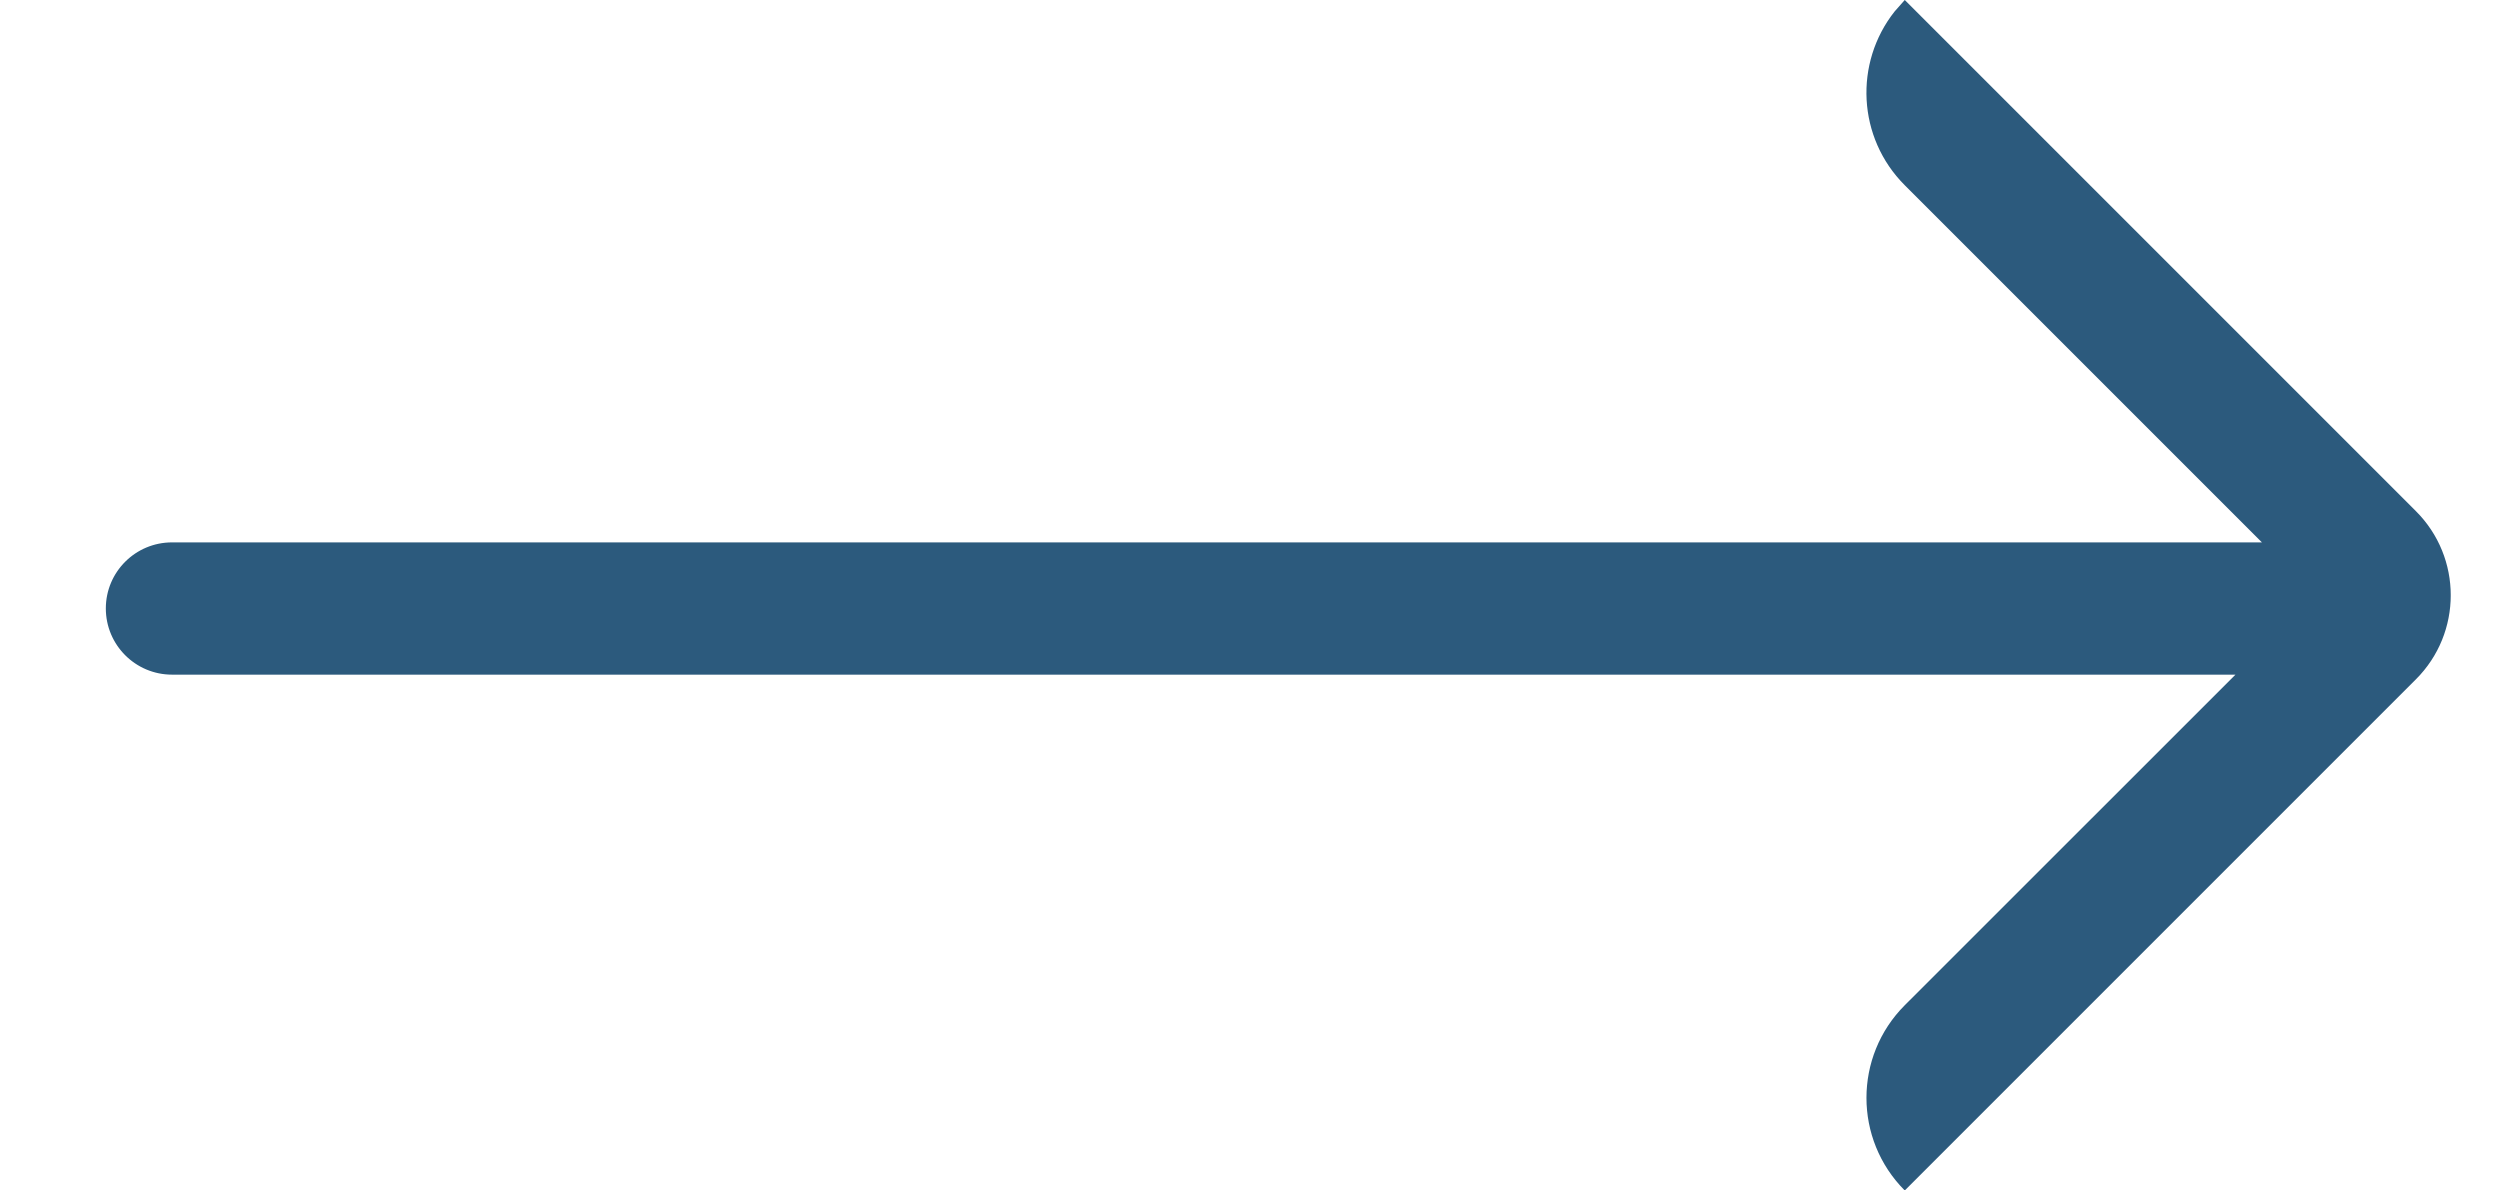<?xml version="1.0" encoding="UTF-8"?><svg version="1.1" width="21px" height="10px" viewBox="0 0 21.0 10.0" xmlns="http://www.w3.org/2000/svg" xmlns:xlink="http://www.w3.org/1999/xlink"><defs><clipPath id="i0"><path d="M1920,0 L1920,5498 L0,5498 L0,0 L1920,0 Z"></path></clipPath><clipPath id="i1"><path d="M15.111,0 L19.404,4.293 C19.795,4.683 19.795,5.317 19.404,5.707 L15.111,10 L15.026,9.904 C14.684,9.472 14.712,8.843 15.111,8.444 L18.111,5.444 L0.556,5.444 C0.249,5.444 3.75752087e-17,5.196 0,4.889 C-3.75752087e-17,4.582 0.249,4.333 0.556,4.333 L17.889,4.333 L15.111,1.556 C14.682,1.126 14.682,0.43 15.111,0 Z"></path></clipPath></defs><g transform="translate(-219.0 -4672.0)"><g clip-path="url(#i0)"><g transform="translate(0.0 4227.0)"><g transform="translate(260.0 420.0) scale(-1.0 1.0)"><g transform="translate(40.111 35.0) rotate(-180.0)"><g clip-path="url(#i1)"><polygon points="0,0 19.697,0 19.697,10 0,10 0,0" stroke="none" fill="#2C5A7D"></polygon></g></g></g></g></g></g></svg>